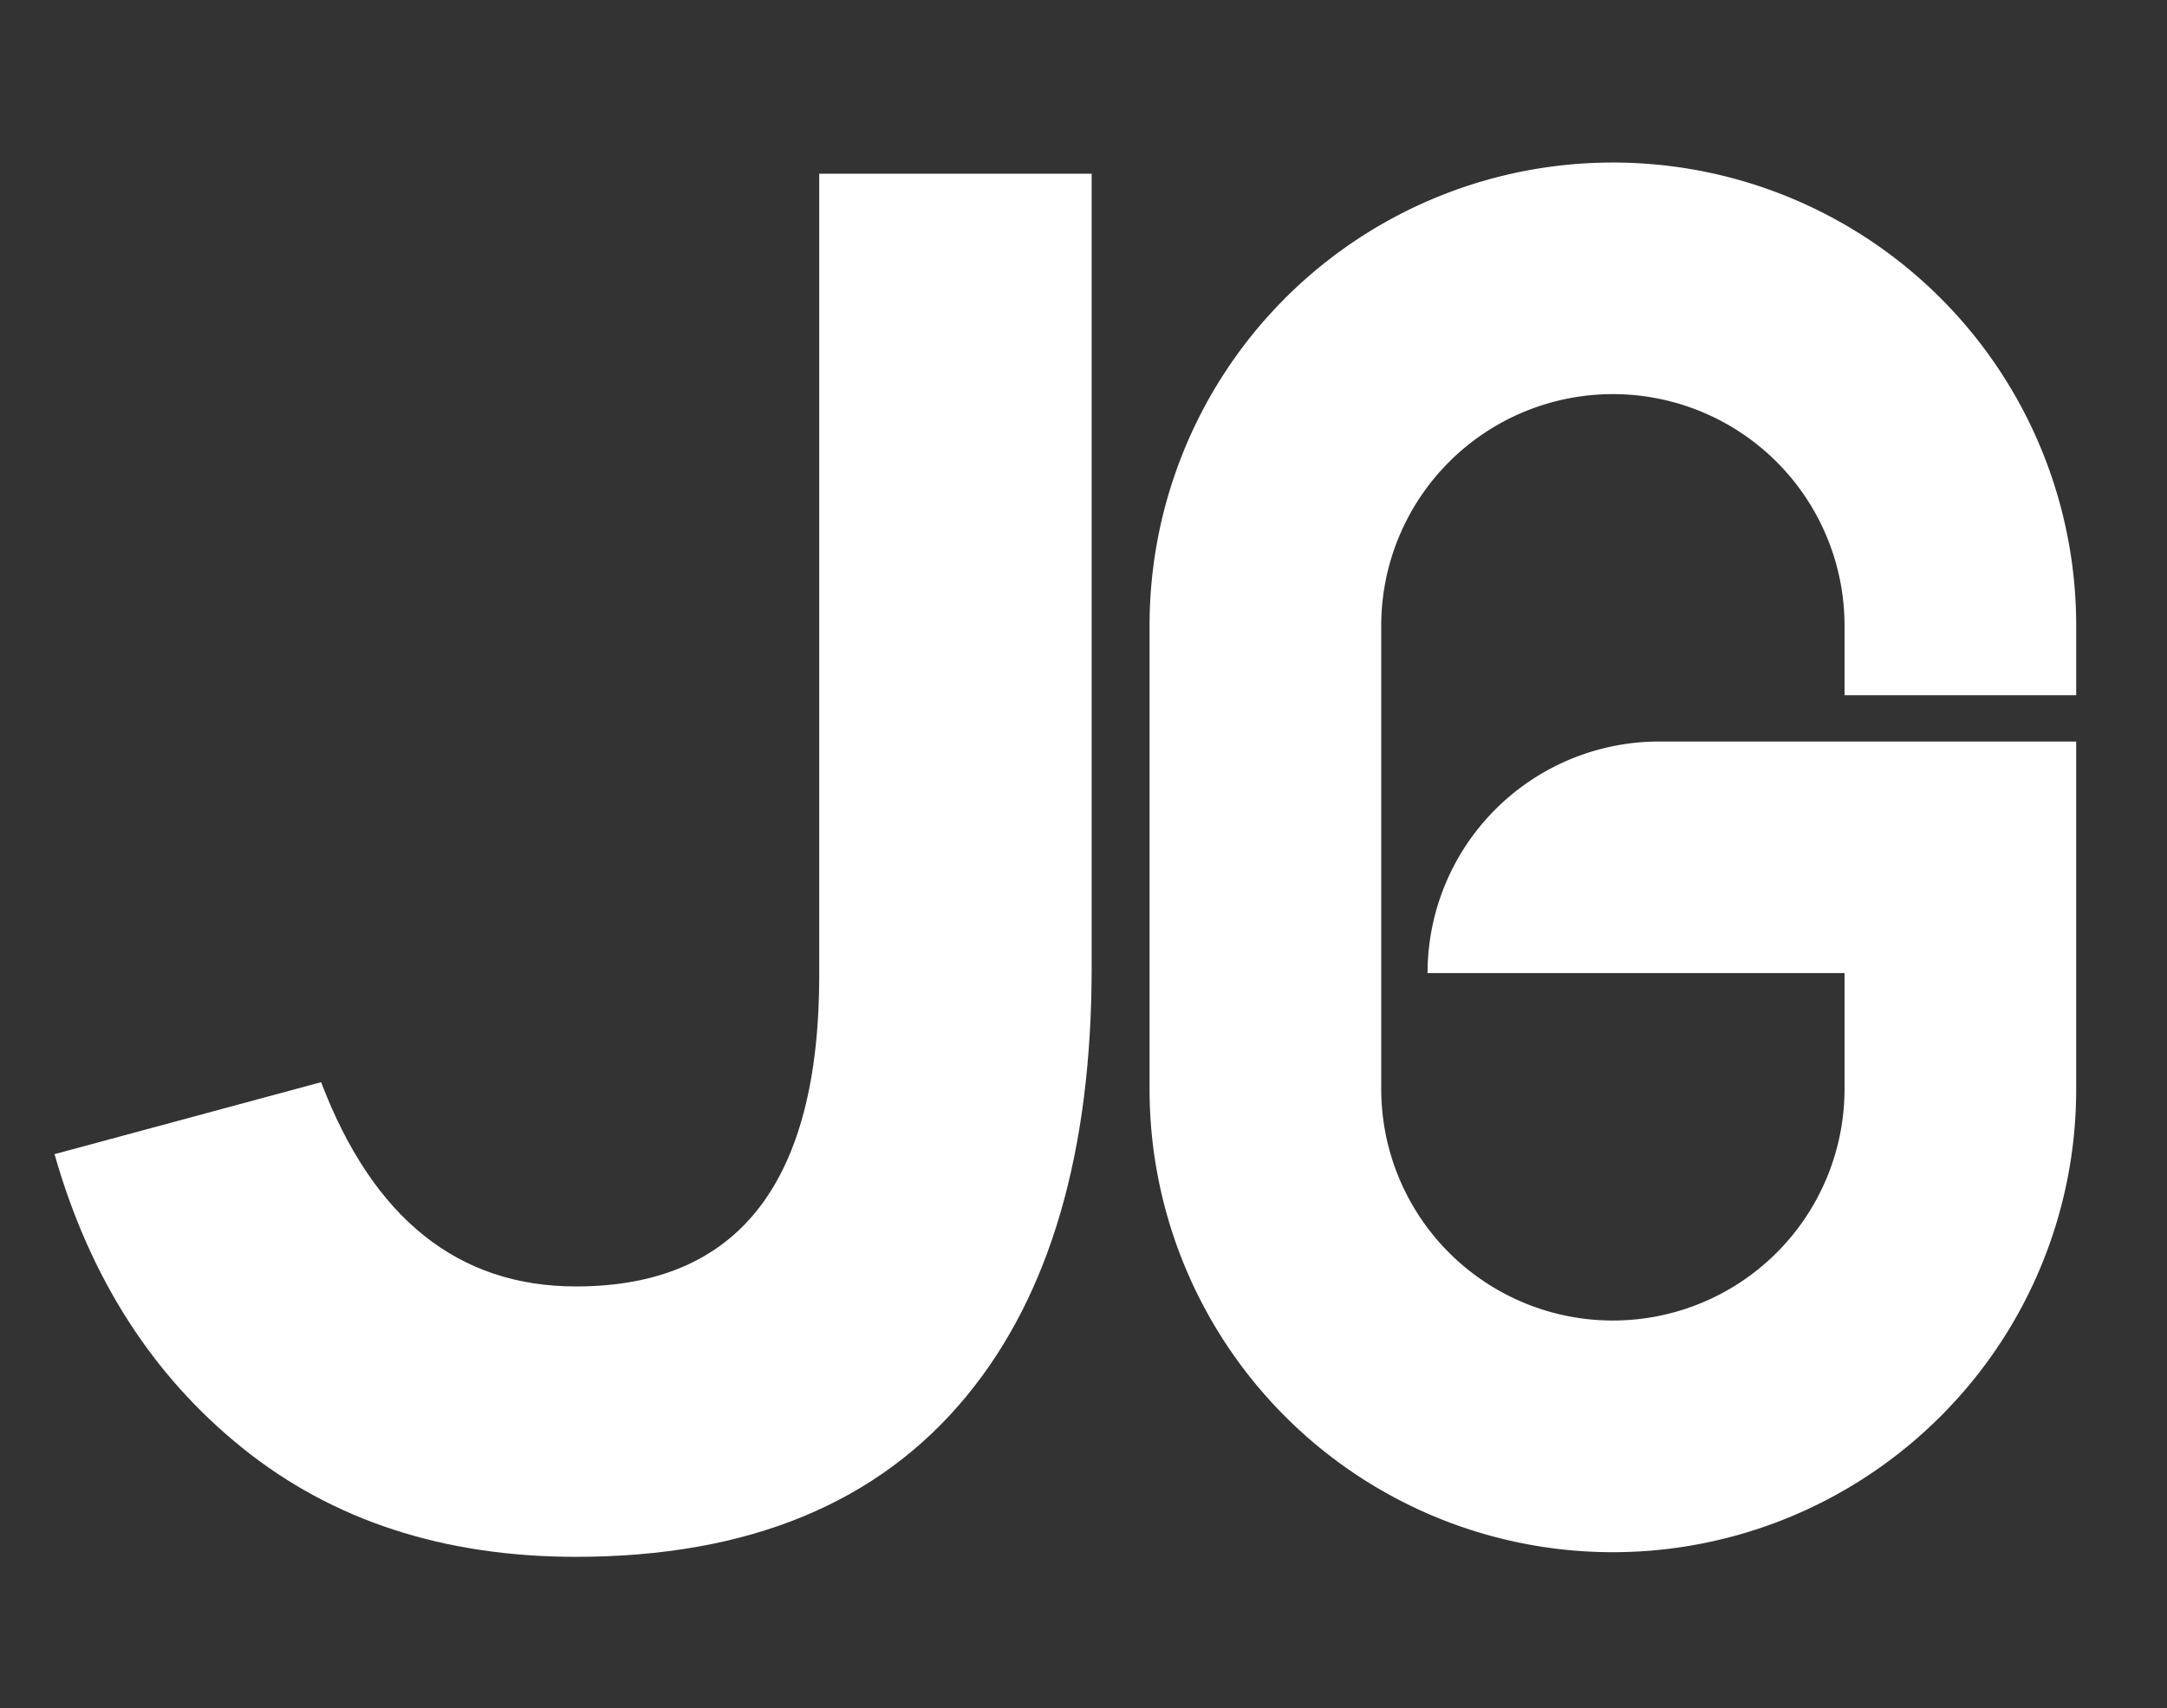 <svg id="Layer_1" data-name="Layer 1" xmlns="http://www.w3.org/2000/svg" viewBox="0 0 596 470"><rect x="0" y="0" width="596" height="470" fill="#333333" stroke="none"/><defs><style>.cls-1{fill:#fff;}</style></defs><title>logoArtboard 2</title><path class="cls-1" d="M300.246,266.142q0,76-34.255,117.737-36.4,44.428-107.562,44.42-54.588,0-91.791-29.974T15,317.518l73.317-19.8q21.4,56.2,70.112,56.194,66.885,0,66.891-85.626V47.786h74.926Z"/><path class="cls-1" d="M571.026,191.254V172.14a127.353,127.353,0,0,0-124.963-127.4c-.821-.019-1.643-.032-2.465-.032-.249,0-.5,0-.746.007s-.49,0-.739.006l-.981.019a127.354,127.354,0,0,0-124.963,127.4V299.568a127.4,127.4,0,0,0,215.768,91.825c.593-.561,1.179-1.134,1.765-1.72s1.16-1.173,1.721-1.765a126.975,126.975,0,0,0,35.6-88.34V204H456.341A63.711,63.711,0,0,0,393,260.855a62.474,62.474,0,0,0-.37,6.856H507.312v31.857a63.715,63.715,0,0,1-18.662,45.053,63.71,63.71,0,0,1-108.766-45.053V172.14a63.714,63.714,0,0,1,127.428,0v19.114Z"/></svg>